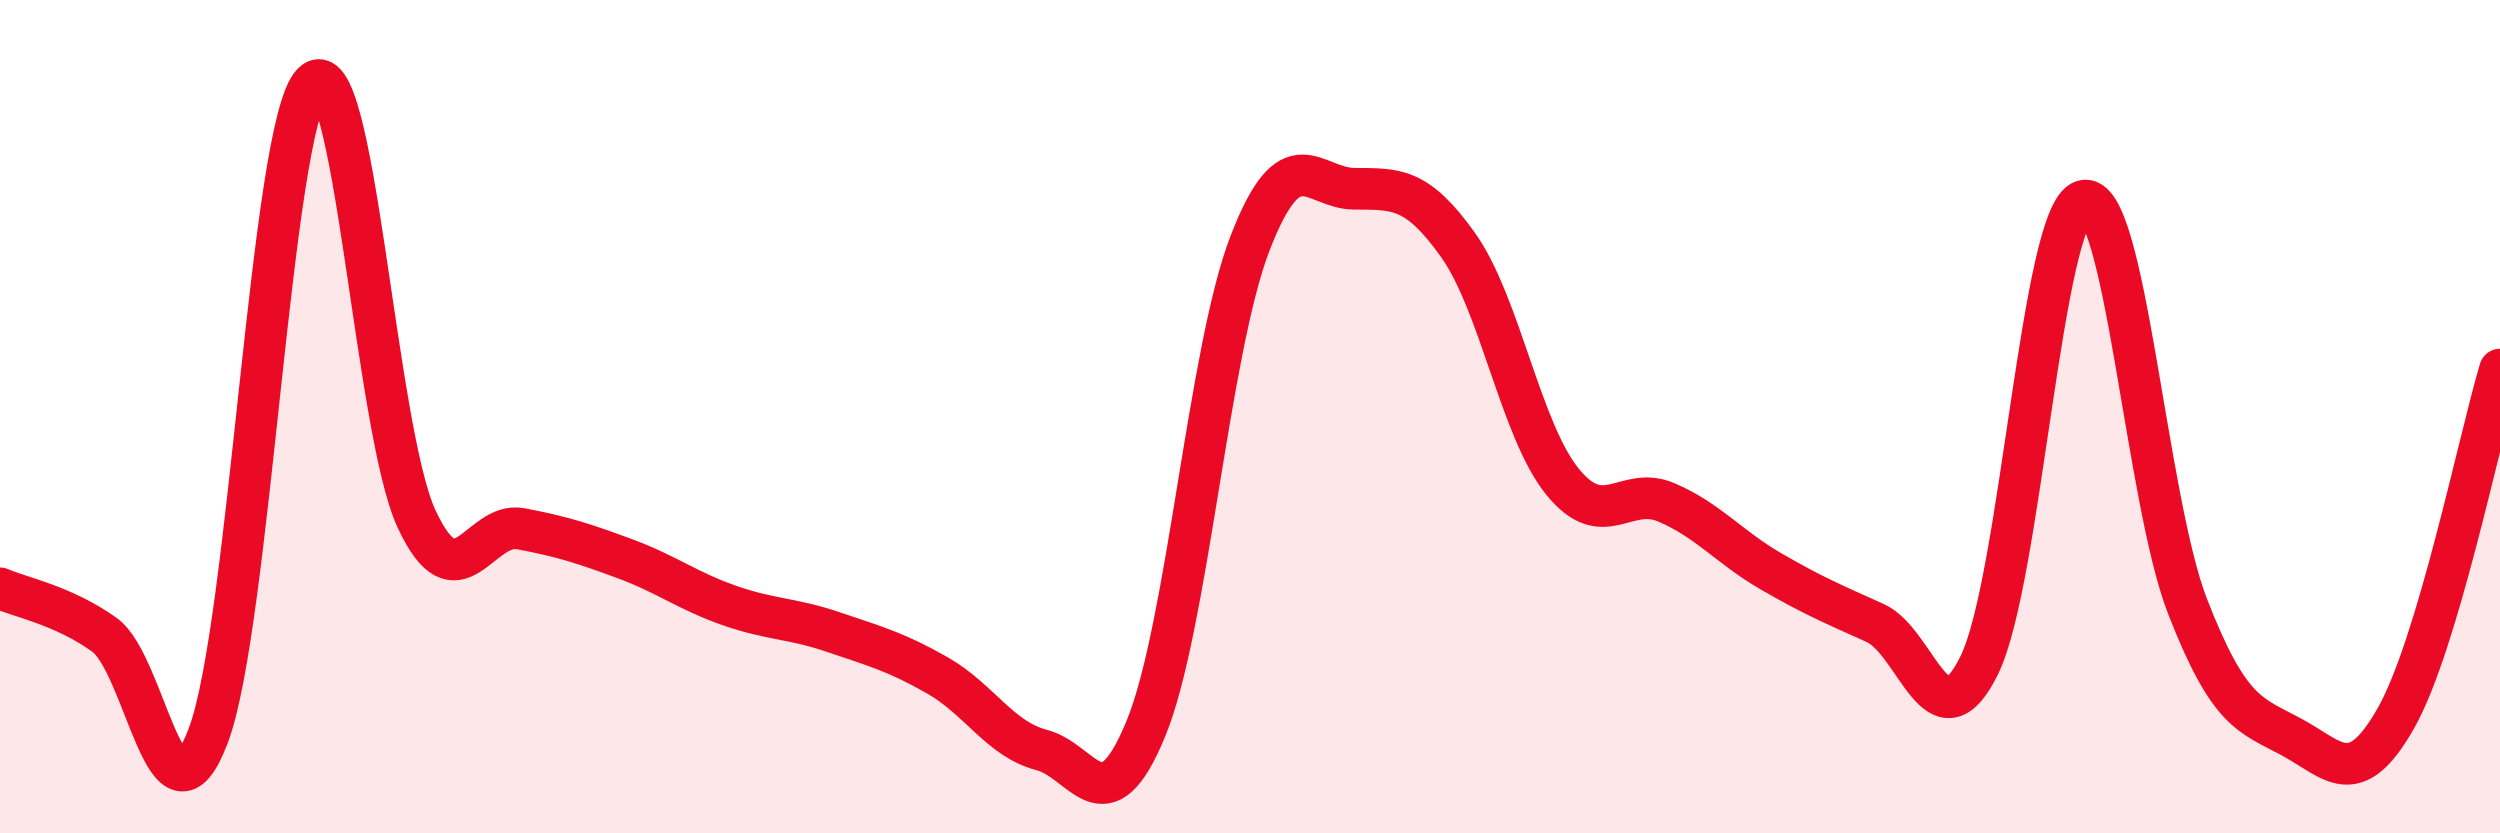 
    <svg width="60" height="20" viewBox="0 0 60 20" xmlns="http://www.w3.org/2000/svg">
      <path
        d="M 0,14.12 C 0.5,14.34 1.5,14.52 2.5,15.23 C 3.5,15.94 4,20.3 5,17.65 C 6,15 6.5,3.04 7.5,2 C 8.5,0.96 9,10.32 10,12.46 C 11,14.6 11.5,12.5 12.5,12.69 C 13.5,12.88 14,13.04 15,13.41 C 16,13.78 16.5,14.18 17.5,14.53 C 18.5,14.88 19,14.83 20,15.17 C 21,15.51 21.5,15.64 22.5,16.21 C 23.5,16.78 24,17.74 25,18 C 26,18.26 26.5,19.92 27.5,17.49 C 28.5,15.06 29,8.43 30,5.84 C 31,3.25 31.5,4.52 32.5,4.53 C 33.5,4.54 34,4.48 35,5.89 C 36,7.3 36.5,10.33 37.5,11.56 C 38.5,12.79 39,11.63 40,12.06 C 41,12.49 41.5,13.13 42.5,13.71 C 43.5,14.29 44,14.5 45,14.95 C 46,15.4 46.5,18 47.5,15.97 C 48.5,13.94 49,5.1 50,4.82 C 51,4.54 51.5,11.98 52.5,14.55 C 53.5,17.12 54,17.15 55,17.69 C 56,18.23 56.5,19 57.5,17.24 C 58.5,15.48 59.5,10.54 60,8.87L60 20L0 20Z"
        fill="#EB0A25"
        opacity="0.1"
        stroke-linecap="round"
        stroke-linejoin="round"
      />
      <path
        d="M 0,14.12 C 0.5,14.34 1.5,14.52 2.5,15.23 C 3.5,15.94 4,20.3 5,17.65 C 6,15 6.5,3.04 7.5,2 C 8.5,0.96 9,10.32 10,12.46 C 11,14.6 11.5,12.5 12.5,12.69 C 13.5,12.88 14,13.04 15,13.41 C 16,13.78 16.5,14.18 17.5,14.53 C 18.5,14.88 19,14.83 20,15.17 C 21,15.51 21.5,15.64 22.5,16.21 C 23.5,16.78 24,17.74 25,18 C 26,18.26 26.5,19.92 27.5,17.49 C 28.5,15.06 29,8.43 30,5.84 C 31,3.25 31.5,4.52 32.5,4.53 C 33.5,4.54 34,4.48 35,5.89 C 36,7.3 36.5,10.33 37.5,11.56 C 38.5,12.79 39,11.63 40,12.06 C 41,12.49 41.5,13.13 42.5,13.71 C 43.5,14.29 44,14.5 45,14.95 C 46,15.4 46.5,18 47.5,15.97 C 48.5,13.94 49,5.1 50,4.82 C 51,4.54 51.5,11.98 52.5,14.55 C 53.5,17.12 54,17.15 55,17.69 C 56,18.23 56.5,19 57.5,17.24 C 58.5,15.48 59.5,10.54 60,8.87"
        stroke="#EB0A25"
        stroke-width="1"
        fill="none"
        stroke-linecap="round"
        stroke-linejoin="round"
      />
    </svg>
  